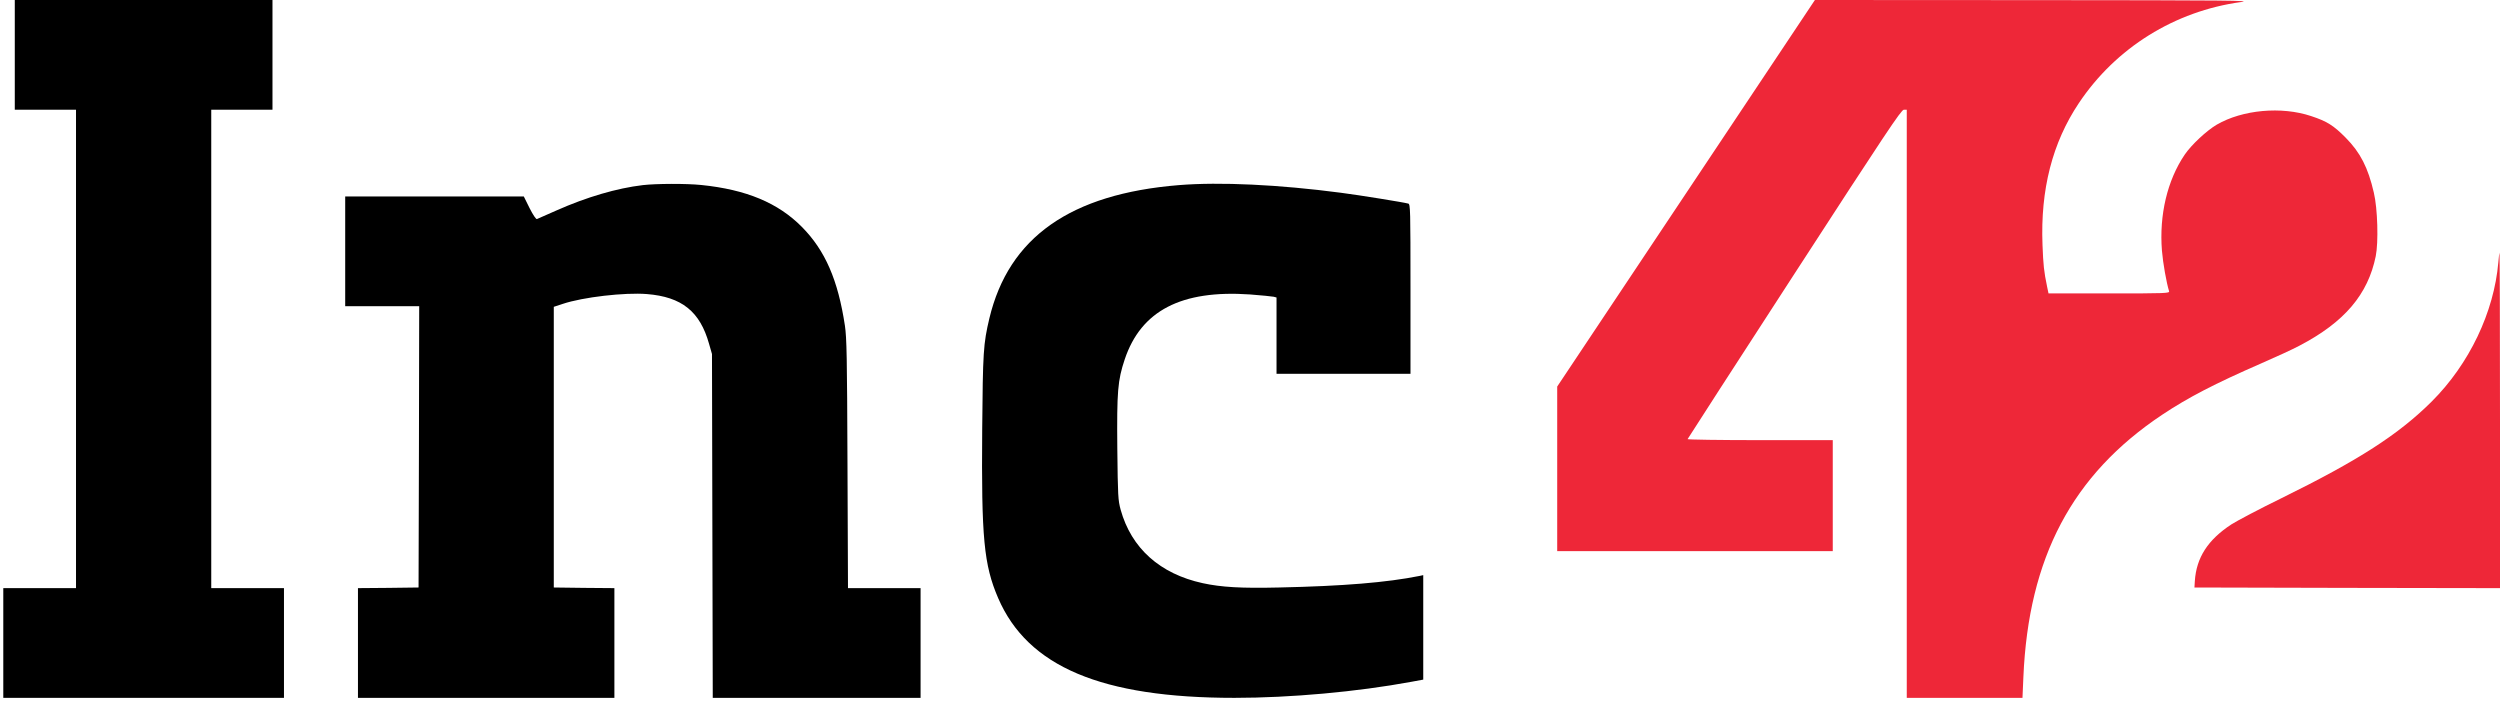<svg width="262" height="74" viewBox="0 0 262 74" fill="none" xmlns="http://www.w3.org/2000/svg">
<path d="M1.549 5.749V11.498H4.757H7.966V36.567V61.636H4.156H0.345V67.386V73.135H15.053H29.76V67.386V61.636H25.949H22.139V36.567V11.498H25.348H28.556V5.749V-0H15.053H1.549V5.749Z" fill="black"/>
<path d="M176.699 20.256L163.195 40.511V49.135V57.759H177.635H192.074V51.943V46.127H184.44C180.242 46.127 176.832 46.073 176.859 46.02C176.886 45.953 181.913 38.158 188.05 28.706C197.623 13.945 199.254 11.498 199.522 11.498H199.829V42.316V73.135H205.886H211.956L212.05 70.969C212.584 58.428 217.17 49.75 226.596 43.466C229.324 41.648 232.118 40.204 236.958 38.091C238.496 37.423 240.301 36.594 240.996 36.22C245.702 33.76 248.163 30.858 248.978 26.847C249.272 25.39 249.179 21.86 248.778 20.189C248.176 17.568 247.36 15.977 245.823 14.426C244.553 13.143 243.871 12.715 242.213 12.167C239.098 11.124 235.02 11.498 232.319 13.062C231.249 13.691 229.645 15.188 228.95 16.218C227.131 18.905 226.276 22.529 226.57 26.259C226.677 27.569 227.051 29.668 227.318 30.511C227.385 30.738 227.051 30.751 221.034 30.751H214.684L214.536 30.043C214.202 28.438 214.135 27.77 214.055 25.671C213.828 19.868 215.085 14.961 217.866 10.803C221.743 5 227.92 1.163 234.859 0.214C236.116 0.053 233.763 0.026 213.24 0.013L190.203 -0L176.699 20.256Z" fill="#EE2738"/>
<path d="M67.37 19.4C64.656 19.721 61.5 20.643 58.305 22.061C57.275 22.515 56.366 22.916 56.272 22.956C56.179 22.996 55.871 22.542 55.497 21.806L54.895 20.59H45.536H36.177V26.339V32.088H40.054H43.932L43.905 46.822L43.865 61.569L40.696 61.61L37.514 61.636V67.386V73.135H50.951H64.388V67.386V61.636L61.219 61.61L58.037 61.569V46.862V32.155L58.973 31.848C61.072 31.139 65.484 30.631 67.798 30.818C71.461 31.112 73.36 32.65 74.309 36.032L74.616 37.102L74.656 55.112L74.697 73.135H85.58H96.477V67.386V61.636H92.68H88.869L88.816 48.627C88.775 37.329 88.735 35.431 88.548 34.134C87.826 29.347 86.476 26.245 84.042 23.785C81.542 21.258 78.213 19.868 73.493 19.387C71.916 19.226 68.774 19.239 67.37 19.4Z" fill="black"/>
<path d="M123.552 19.4C112.187 20.322 105.716 24.868 103.684 33.372C103.055 36.046 103.002 36.848 102.935 45.031C102.841 56.395 103.109 59.19 104.606 62.679C107.708 69.872 115.45 73.135 129.368 73.135C135.224 73.135 142.217 72.506 147.926 71.45L149.156 71.223V65.754V60.273L148.795 60.353C145.332 61.048 140.786 61.422 134.047 61.569C130.103 61.663 128.004 61.543 126.039 61.115C121.56 60.139 118.565 57.452 117.442 53.414C117.174 52.411 117.148 52.023 117.094 46.996C117.041 41.006 117.134 39.87 117.87 37.664C119.581 32.556 123.806 30.363 130.999 30.858C132.189 30.952 133.312 31.059 133.486 31.099L133.78 31.179V35.177V39.174H140.799H147.819V30.297C147.819 21.954 147.805 21.405 147.592 21.338C147.124 21.205 142.497 20.456 140.532 20.202C134.034 19.346 127.844 19.052 123.552 19.4Z" fill="black"/>
<path d="M261.826 27.489C261.372 32.717 258.791 38.132 254.86 42.063C251.371 45.539 247.172 48.24 239.07 52.224C236.797 53.334 234.444 54.577 233.856 54.952C231.382 56.569 230.179 58.441 230.018 60.901L229.978 61.57L245.996 61.61L262 61.637V44.055C262 34.388 261.973 26.473 261.946 26.473C261.933 26.473 261.866 26.928 261.826 27.489Z" fill="#EE2738"/>
</svg>
